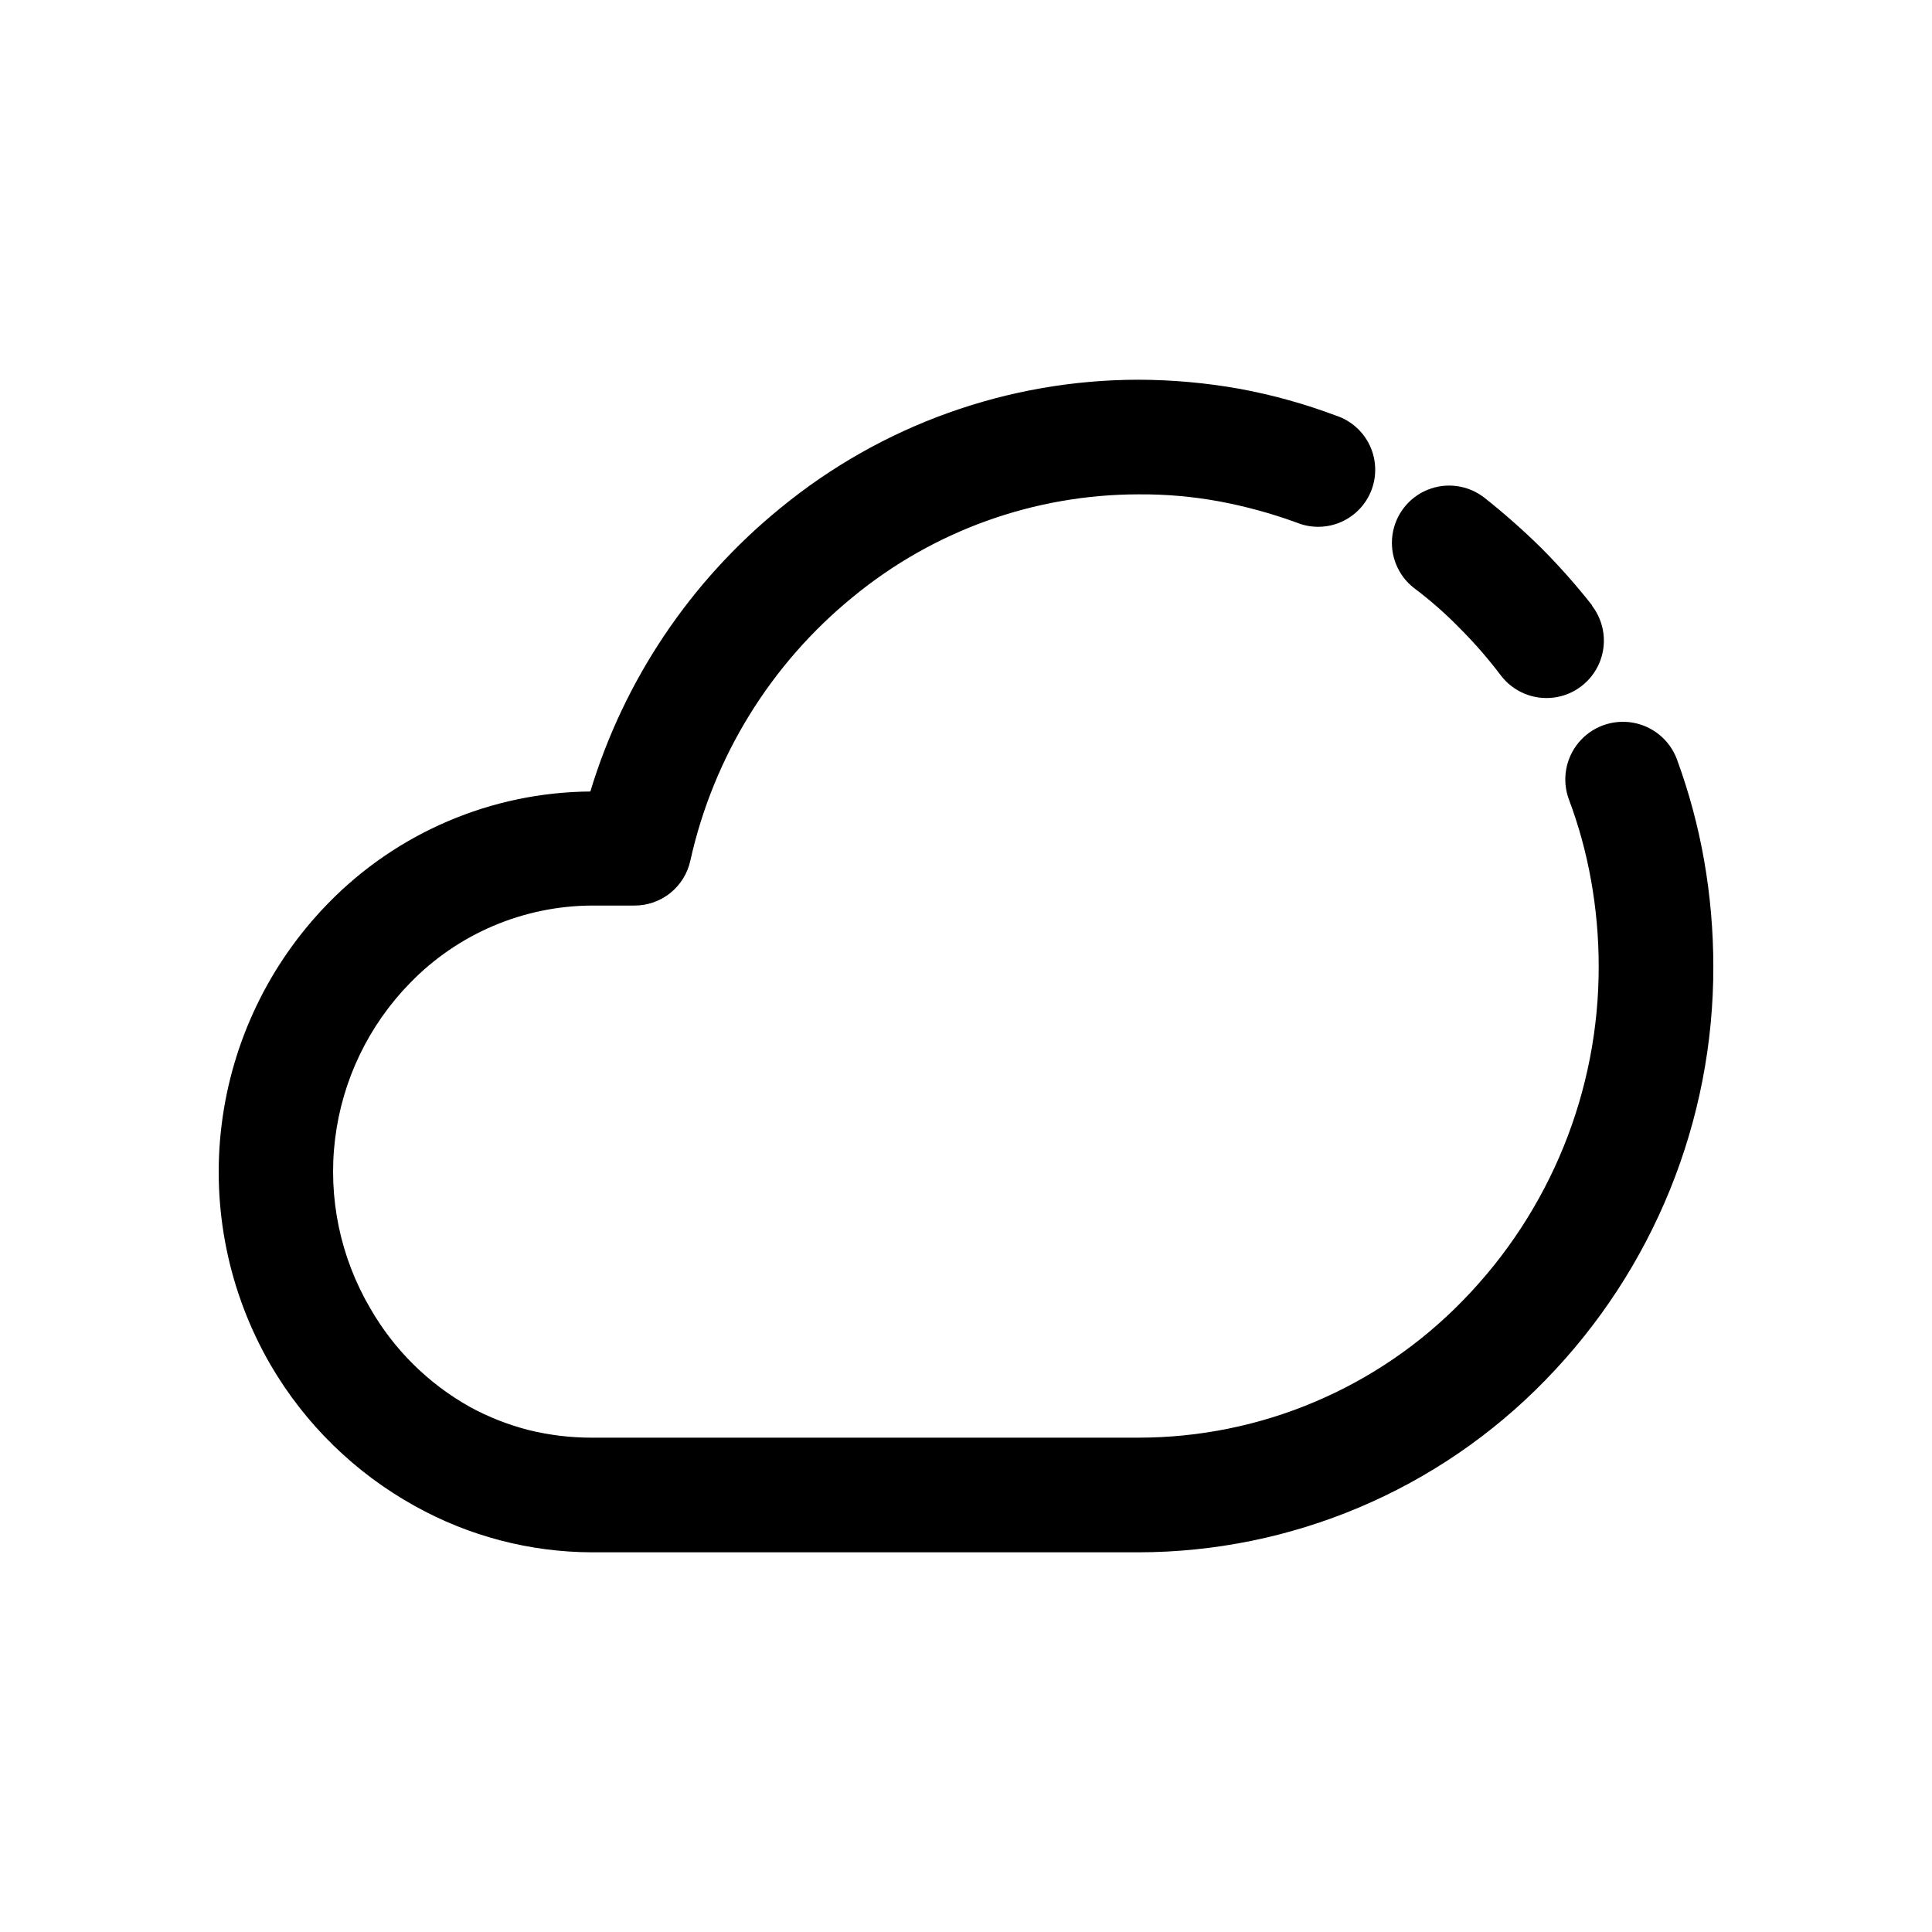 <?xml version="1.0" encoding="UTF-8"?>
<!-- Uploaded to: SVG Repo, www.svgrepo.com, Generator: SVG Repo Mixer Tools -->
<svg fill="#000000" width="800px" height="800px" version="1.1" viewBox="144 144 512 512" xmlns="http://www.w3.org/2000/svg">
 <path d="m498.24 254.2c3.867 1.328 7.031 4.168 8.77 7.867s1.902 7.945 0.461 11.77c-1.445 3.828-4.379 6.902-8.133 8.527-3.75 1.625-8 1.66-11.777 0.102-6.656-2.422-13.496-4.293-20.457-5.594-7.078-1.301-14.266-1.926-21.461-1.863-27.574 0.035-54.281 9.633-75.574 27.156-21.832 17.793-37.023 42.43-43.125 69.926-0.738 3.379-2.609 6.398-5.305 8.562-2.695 2.164-6.051 3.34-9.508 3.328h-11.234c-18.199 0.078-35.598 7.488-48.266 20.555-10.961 11.219-17.93 25.73-19.832 41.297-1.902 15.566 1.367 31.328 9.305 44.855 6.269 10.945 15.395 19.984 26.398 26.148 4.93 2.695 10.176 4.758 15.617 6.144 5.473 1.352 11.09 2.027 16.727 2.016h144.8c32.473 0.016 63.559-13.148 86.152-36.473 23.07-23.68 35.949-55.457 35.871-88.52-0.004-7.602-0.676-15.191-2.016-22.672-1.301-7.34-3.273-14.539-5.894-21.516-1.883-5.117-0.887-10.855 2.606-15.043 3.496-4.191 8.957-6.195 14.332-5.266 5.379 0.934 9.848 4.66 11.727 9.781 3.195 8.719 5.609 17.707 7.207 26.852 1.598 9.203 2.406 18.523 2.418 27.863 0.113 40.988-15.859 80.391-44.488 109.73-28.34 29.152-67.258 45.613-107.91 45.648h-144.75c-16.457-0.043-32.633-4.273-47.004-12.293-15.832-8.777-29.004-21.656-38.141-37.285-11.18-19.242-15.758-41.617-13.027-63.703 2.731-22.09 12.613-42.676 28.145-58.621 18.281-18.812 43.34-29.52 69.574-29.723 8.93-29.504 26.473-55.664 50.383-75.121 26.754-21.969 60.297-33.988 94.918-34.004 8.984 0.027 17.953 0.836 26.801 2.418 8.797 1.625 17.43 4.039 25.797 7.203zm67.711 50.383c3.285 4.328 4.012 10.082 1.906 15.09-2.109 5.008-6.727 8.516-12.117 9.195-5.391 0.68-10.738-1.57-14.023-5.898-3.289-4.356-6.875-8.48-10.73-12.344-3.793-3.906-7.887-7.512-12.242-10.781-4.285-3.32-6.469-8.672-5.734-14.043 0.73-5.371 4.277-9.941 9.293-11.992 5.019-2.051 10.75-1.266 15.031 2.055 5.281 4.172 10.324 8.629 15.117 13.352 4.754 4.773 9.23 9.82 13.398 15.113z"/>
</svg>